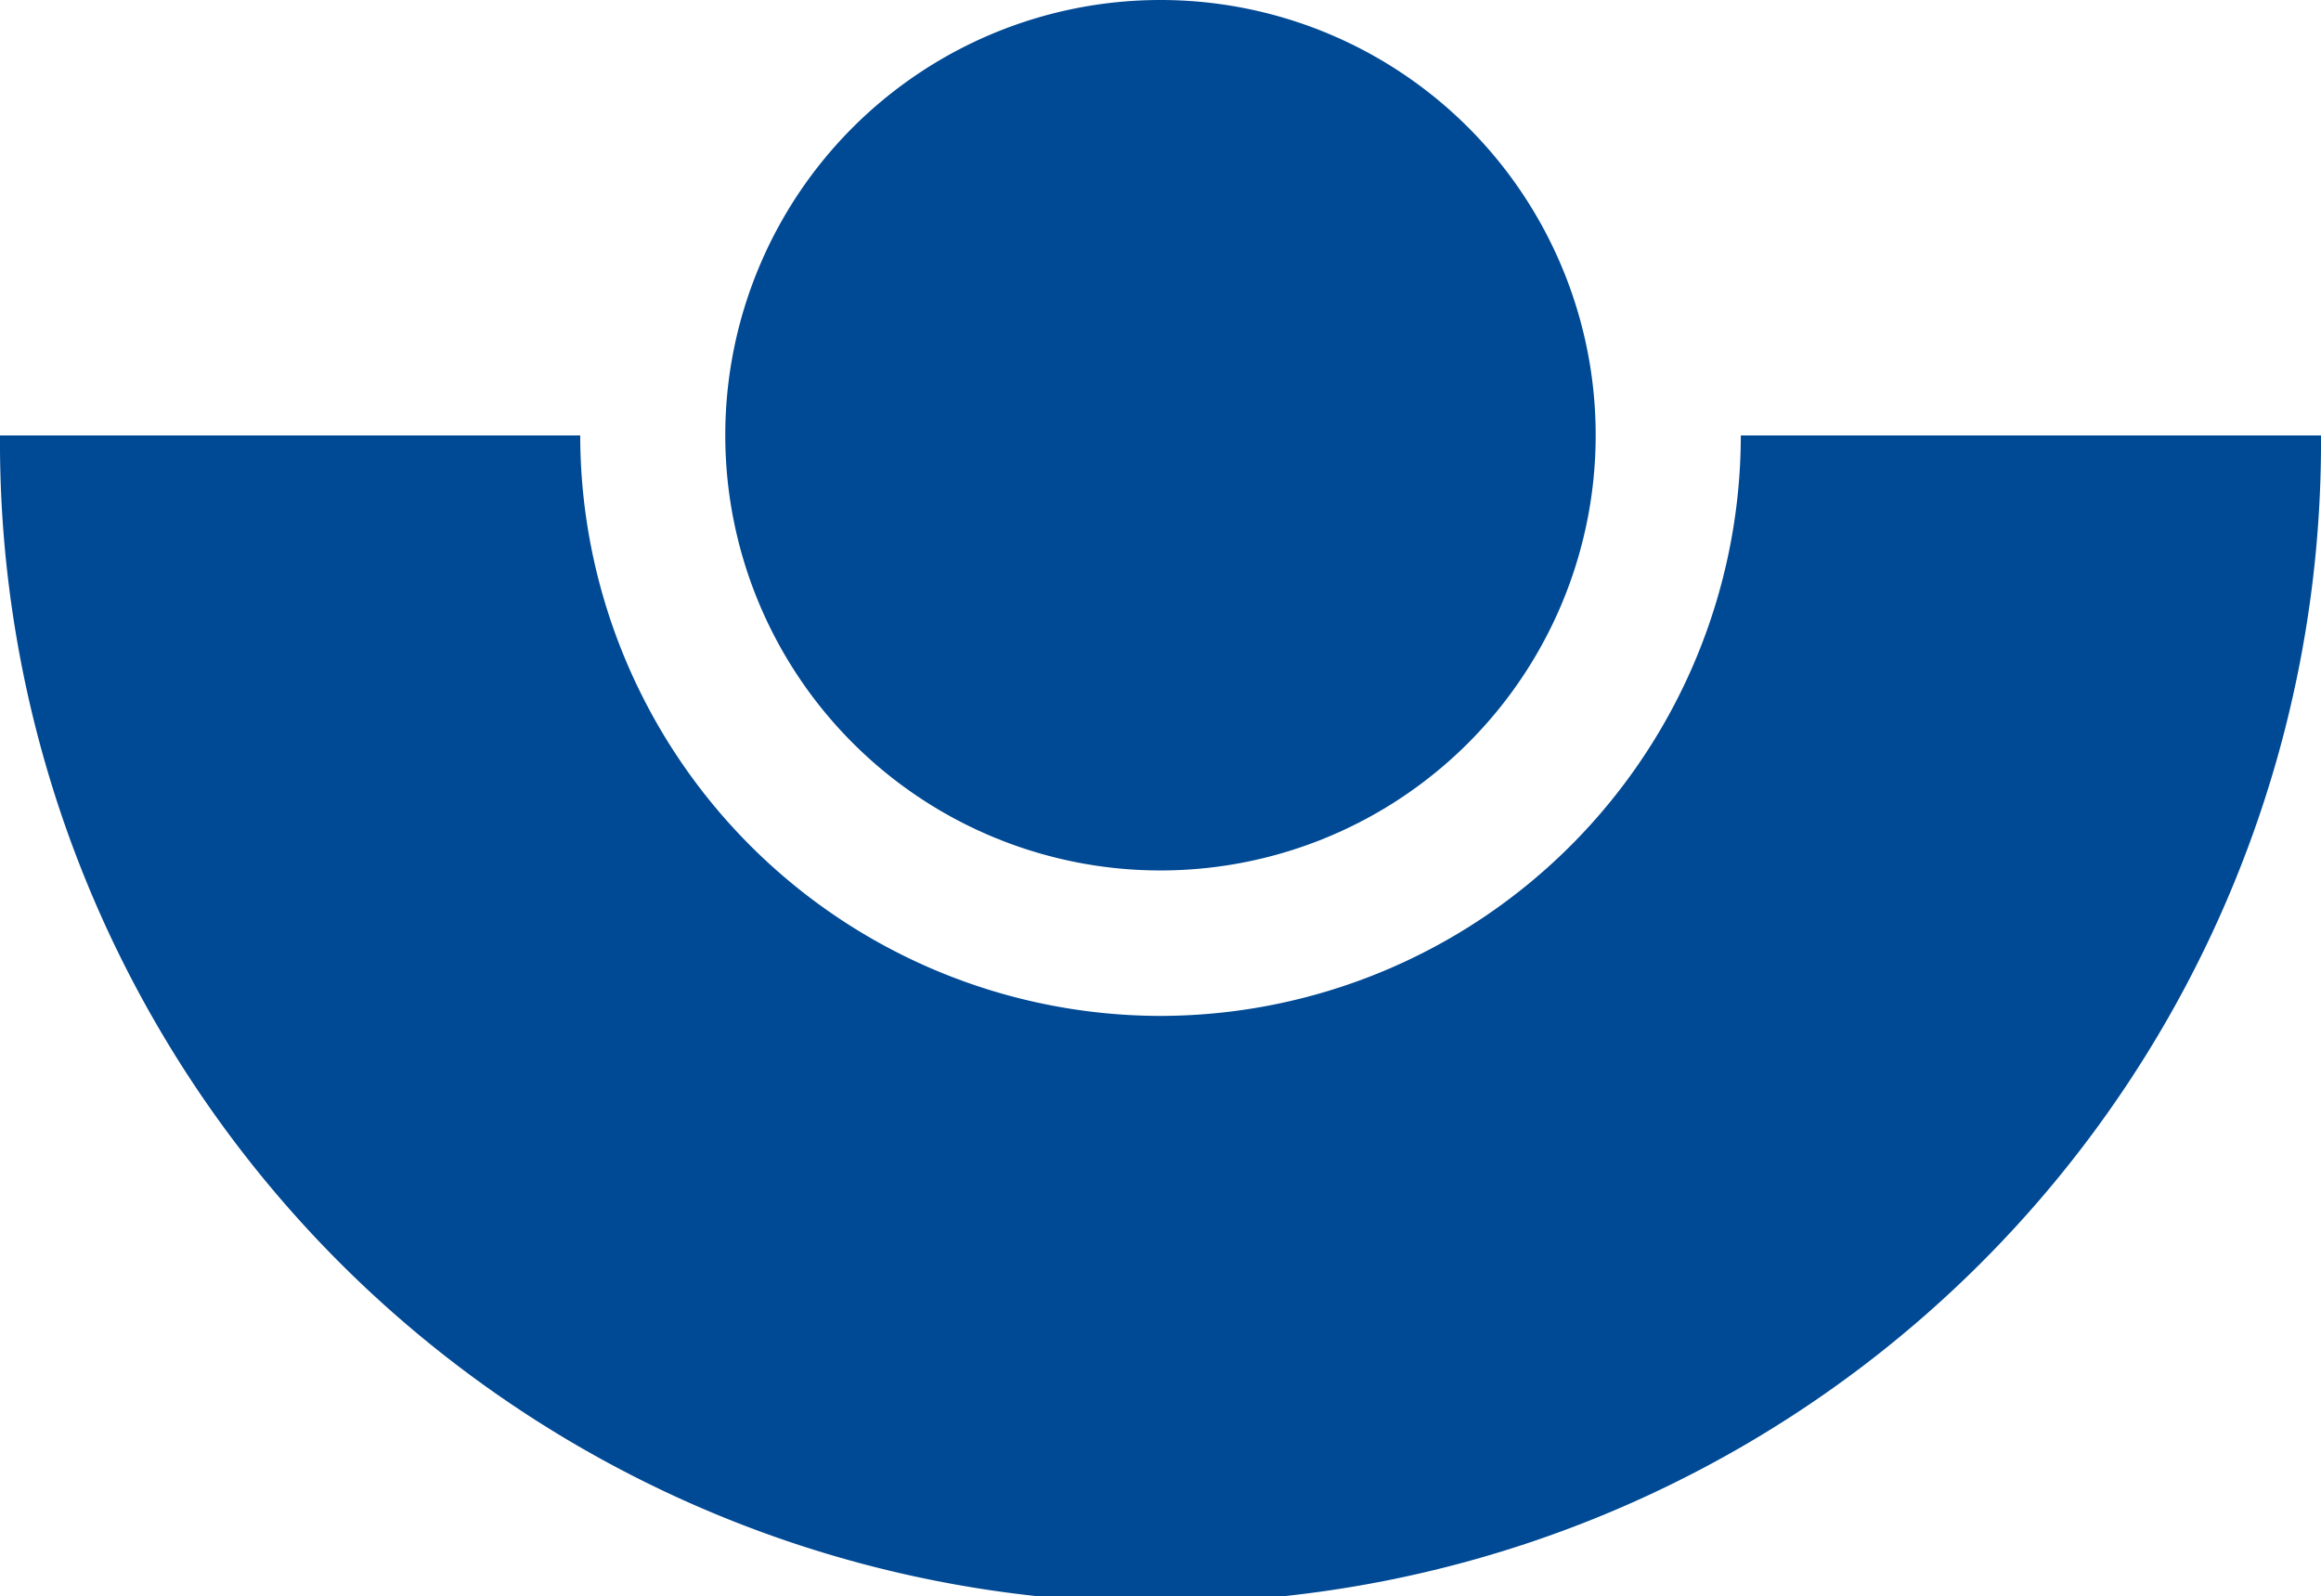 <svg id="Gruppe_716" data-name="Gruppe 716" xmlns="http://www.w3.org/2000/svg" width="58.979" height="40.558" viewBox="0 0 58.979 40.558">
  <path id="Pfad_15211" data-name="Pfad 15211" d="M29.486,36.02A14.764,14.764,0,0,1,14.744,21.27H0a29.49,29.49,0,1,0,58.979,0H44.236A14.767,14.767,0,0,1,29.486,36.02Z" transform="translate(0 -10.206)" fill="#004994"/>
  <path id="Pfad_15212" data-name="Pfad 15212" d="M57.547,11.062A11.059,11.059,0,1,1,46.485,0,11.058,11.058,0,0,1,57.547,11.062Z" transform="translate(-16.999)" fill="#004994"/>
</svg>
